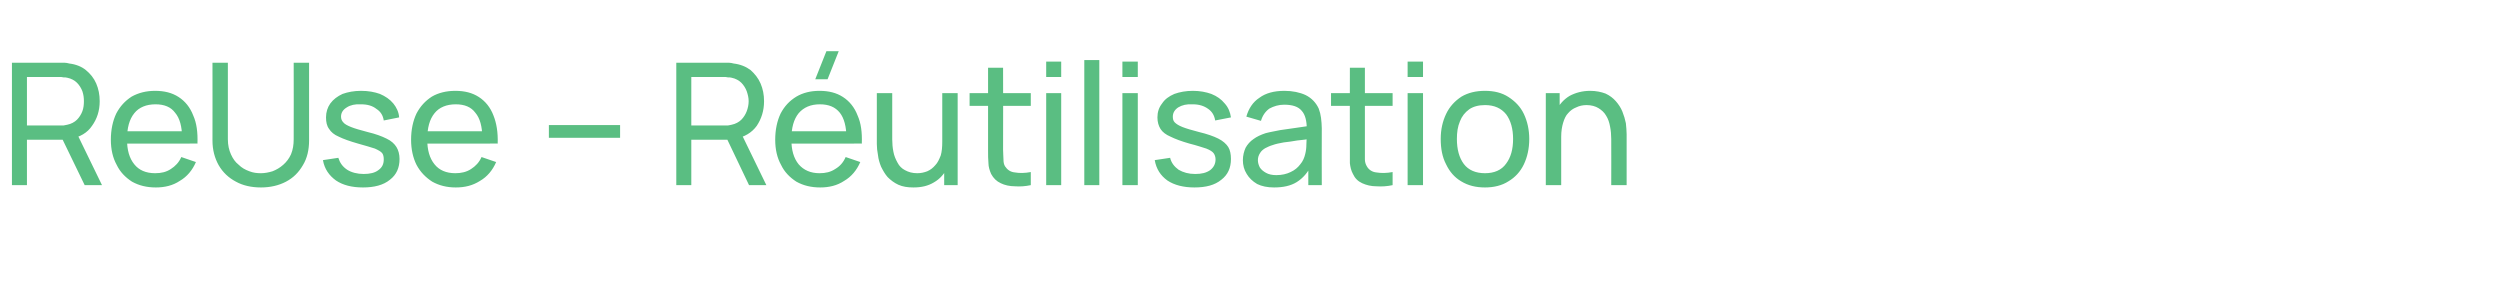<?xml version="1.0" standalone="no"?><!DOCTYPE svg PUBLIC "-//W3C//DTD SVG 1.1//EN" "http://www.w3.org/Graphics/SVG/1.1/DTD/svg11.dtd"><svg xmlns="http://www.w3.org/2000/svg" version="1.1" width="649.5px" height="73.2px" viewBox="0 -1 649.5 73.2" style="top:-1px">  <desc>ReUse – R utilisation</desc>  <defs/>  <g id="Polygon34031">    <path d="M 3.1 47.1 L 3.1 15.3 C 3.1 15.3 15.66 15.28 15.7 15.3 C 16 15.3 16.3 15.3 16.8 15.3 C 17.2 15.3 17.6 15.4 18 15.5 C 19.7 15.7 21.2 16.3 22.3 17.2 C 23.5 18.2 24.4 19.3 25 20.7 C 25.6 22.1 25.9 23.6 25.9 25.3 C 25.9 27.8 25.2 29.9 23.9 31.7 C 22.7 33.5 20.8 34.6 18.3 35.1 C 18.31 35.09 16.8 35.3 16.8 35.3 L 7 35.3 L 7 47.1 L 3.1 47.1 Z M 22 47.1 L 15.7 34.1 L 19.6 32.9 L 26.5 47.1 L 22 47.1 Z M 7 31.6 C 7 31.6 15.52 31.6 15.5 31.6 C 15.8 31.6 16.1 31.6 16.5 31.6 C 16.8 31.5 17.2 31.5 17.5 31.4 C 18.5 31.2 19.4 30.7 20 30.1 C 20.6 29.5 21.1 28.7 21.4 27.9 C 21.7 27.1 21.8 26.2 21.8 25.3 C 21.8 24.4 21.7 23.6 21.4 22.7 C 21.1 21.9 20.6 21.1 20 20.5 C 19.4 19.9 18.5 19.4 17.5 19.2 C 17.2 19.1 16.8 19.1 16.5 19.1 C 16.1 19 15.8 19 15.5 19 C 15.52 19.01 7 19 7 19 L 7 31.6 Z M 40.5 47.7 C 38.1 47.7 36.1 47.2 34.3 46.2 C 32.6 45.1 31.2 43.7 30.3 41.8 C 29.3 40 28.8 37.8 28.8 35.3 C 28.8 32.7 29.3 30.4 30.2 28.5 C 31.2 26.6 32.5 25.2 34.2 24.1 C 36 23.1 38 22.6 40.3 22.6 C 42.7 22.6 44.7 23.1 46.4 24.2 C 48.1 25.3 49.4 26.9 50.2 29 C 51.1 31 51.4 33.4 51.3 36.3 C 51.3 36.26 47.3 36.3 47.3 36.3 C 47.3 36.3 47.32 34.85 47.3 34.8 C 47.3 31.9 46.7 29.7 45.5 28.3 C 44.4 26.8 42.7 26.1 40.4 26.1 C 38 26.1 36.1 26.9 34.9 28.4 C 33.6 30 33 32.2 33 35.2 C 33 38 33.6 40.1 34.9 41.7 C 36.1 43.2 37.9 44 40.3 44 C 41.9 44 43.2 43.7 44.4 42.9 C 45.5 42.2 46.5 41.2 47.1 39.8 C 47.1 39.8 50.9 41.1 50.9 41.1 C 50 43.2 48.6 44.9 46.7 46 C 44.9 47.2 42.8 47.7 40.5 47.7 Z M 31.6 36.3 L 31.6 33.1 L 49.3 33.1 L 49.3 36.3 L 31.6 36.3 Z M 67.8 47.7 C 65.3 47.7 63.1 47.2 61.3 46.2 C 59.4 45.2 57.9 43.8 56.8 41.9 C 55.8 40.1 55.2 38 55.2 35.5 C 55.23 35.49 55.2 15.3 55.2 15.3 L 59.2 15.3 C 59.2 15.3 59.2 35.16 59.2 35.2 C 59.2 36.7 59.5 38 60 39.1 C 60.5 40.2 61.1 41.1 62 41.8 C 62.8 42.6 63.7 43.1 64.8 43.5 C 65.8 43.9 66.8 44 67.8 44 C 68.8 44 69.8 43.8 70.8 43.5 C 71.8 43.1 72.7 42.6 73.6 41.8 C 74.4 41.1 75.1 40.2 75.6 39.1 C 76.1 37.9 76.3 36.6 76.3 35.2 C 76.34 35.16 76.3 15.3 76.3 15.3 L 80.3 15.3 C 80.3 15.3 80.31 35.49 80.3 35.5 C 80.3 37.9 79.8 40.1 78.7 41.9 C 77.6 43.8 76.2 45.2 74.3 46.2 C 72.4 47.2 70.2 47.7 67.8 47.7 Z M 94.3 47.7 C 91.4 47.7 89.1 47.1 87.3 45.9 C 85.5 44.6 84.3 42.9 83.9 40.6 C 83.9 40.6 87.9 40 87.9 40 C 88.3 41.3 89 42.3 90.2 43.1 C 91.3 43.8 92.8 44.2 94.5 44.2 C 96.1 44.2 97.4 43.9 98.3 43.2 C 99.3 42.5 99.7 41.6 99.7 40.4 C 99.7 39.8 99.6 39.2 99.3 38.8 C 99 38.4 98.3 38 97.4 37.6 C 96.4 37.3 94.9 36.8 93 36.3 C 90.9 35.7 89.2 35.1 88 34.5 C 86.8 34 86 33.3 85.5 32.5 C 84.9 31.7 84.7 30.7 84.7 29.5 C 84.7 28.1 85.1 26.9 85.8 25.9 C 86.6 24.8 87.7 24 89 23.4 C 90.4 22.9 92 22.6 93.8 22.6 C 95.7 22.6 97.3 22.9 98.7 23.4 C 100.1 24 101.3 24.8 102.2 25.9 C 103 26.9 103.6 28.1 103.7 29.5 C 103.7 29.5 99.7 30.3 99.7 30.3 C 99.5 29 98.9 28 97.8 27.3 C 96.8 26.5 95.5 26.1 93.8 26.1 C 92.3 26 91 26.3 90.1 26.9 C 89.1 27.5 88.6 28.3 88.6 29.3 C 88.6 29.9 88.8 30.4 89.2 30.8 C 89.5 31.2 90.2 31.6 91.2 32 C 92.2 32.4 93.6 32.8 95.5 33.3 C 97.6 33.8 99.2 34.4 100.4 35 C 101.7 35.6 102.5 36.4 103 37.2 C 103.5 38 103.8 39.1 103.8 40.3 C 103.8 42.6 103 44.4 101.3 45.7 C 99.6 47.1 97.2 47.7 94.3 47.7 Z M 118.4 47.7 C 116.1 47.7 114.1 47.2 112.3 46.2 C 110.6 45.1 109.2 43.7 108.2 41.8 C 107.3 40 106.8 37.8 106.8 35.3 C 106.8 32.7 107.3 30.4 108.2 28.5 C 109.2 26.6 110.5 25.2 112.2 24.1 C 113.9 23.1 116 22.6 118.3 22.6 C 120.7 22.6 122.7 23.1 124.4 24.2 C 126.1 25.3 127.4 26.9 128.2 29 C 129 31 129.4 33.4 129.3 36.3 C 129.29 36.26 125.3 36.3 125.3 36.3 C 125.3 36.3 125.32 34.85 125.3 34.8 C 125.3 31.9 124.7 29.7 123.5 28.3 C 122.4 26.8 120.7 26.1 118.4 26.1 C 116 26.1 114.1 26.9 112.9 28.4 C 111.6 30 111 32.2 111 35.2 C 111 38 111.6 40.1 112.9 41.7 C 114.1 43.2 115.9 44 118.3 44 C 119.8 44 121.2 43.7 122.4 42.9 C 123.5 42.2 124.5 41.2 125.1 39.8 C 125.1 39.8 128.9 41.1 128.9 41.1 C 128 43.2 126.6 44.9 124.7 46 C 122.8 47.2 120.8 47.7 118.4 47.7 Z M 109.6 36.3 L 109.6 33.1 L 127.3 33.1 L 127.3 36.3 L 109.6 36.3 Z M 142.6 34.8 L 142.6 31.5 L 161.1 31.5 L 161.1 34.8 L 142.6 34.8 Z M 175.7 47.1 L 175.7 15.3 C 175.7 15.3 188.27 15.28 188.3 15.3 C 188.6 15.3 189 15.3 189.4 15.3 C 189.8 15.3 190.2 15.4 190.6 15.5 C 192.3 15.7 193.8 16.3 195 17.2 C 196.1 18.2 197 19.3 197.6 20.7 C 198.2 22.1 198.5 23.6 198.5 25.3 C 198.5 27.8 197.8 29.9 196.6 31.7 C 195.3 33.5 193.4 34.6 190.9 35.1 C 190.92 35.09 189.4 35.3 189.4 35.3 L 179.6 35.3 L 179.6 47.1 L 175.7 47.1 Z M 194.6 47.1 L 188.4 34.1 L 192.2 32.9 L 199.1 47.1 L 194.6 47.1 Z M 179.6 31.6 C 179.6 31.6 188.14 31.6 188.1 31.6 C 188.4 31.6 188.7 31.6 189.1 31.6 C 189.5 31.5 189.8 31.5 190.1 31.4 C 191.1 31.2 192 30.7 192.6 30.1 C 193.2 29.5 193.7 28.7 194 27.9 C 194.3 27.1 194.5 26.2 194.5 25.3 C 194.5 24.4 194.3 23.6 194 22.7 C 193.7 21.9 193.2 21.1 192.6 20.5 C 192 19.9 191.1 19.4 190.1 19.2 C 189.8 19.1 189.5 19.1 189.1 19.1 C 188.7 19 188.4 19 188.1 19 C 188.14 19.01 179.6 19 179.6 19 L 179.6 31.6 Z M 215 19.6 L 211.8 19.6 L 214.7 12.3 L 217.9 12.3 L 215 19.6 Z M 213.1 47.7 C 210.7 47.7 208.7 47.2 206.9 46.2 C 205.2 45.1 203.8 43.7 202.9 41.8 C 201.9 40 201.4 37.8 201.4 35.3 C 201.4 32.7 201.9 30.4 202.8 28.5 C 203.8 26.6 205.1 25.2 206.9 24.1 C 208.6 23.1 210.6 22.6 212.9 22.6 C 215.3 22.6 217.3 23.1 219 24.2 C 220.7 25.3 222 26.9 222.8 29 C 223.7 31 224 33.4 223.9 36.3 C 223.92 36.26 219.9 36.3 219.9 36.3 C 219.9 36.3 219.94 34.85 219.9 34.8 C 219.9 31.9 219.3 29.7 218.2 28.3 C 217 26.8 215.3 26.1 213 26.1 C 210.6 26.1 208.8 26.9 207.5 28.4 C 206.2 30 205.6 32.2 205.6 35.2 C 205.6 38 206.2 40.1 207.5 41.7 C 208.8 43.2 210.6 44 212.9 44 C 214.5 44 215.8 43.7 217 42.9 C 218.2 42.2 219.1 41.2 219.7 39.8 C 219.7 39.8 223.5 41.1 223.5 41.1 C 222.6 43.2 221.2 44.9 219.3 46 C 217.5 47.2 215.4 47.7 213.1 47.7 Z M 204.3 36.3 L 204.3 33.1 L 221.9 33.1 L 221.9 36.3 L 204.3 36.3 Z M 237.3 47.7 C 235.8 47.7 234.5 47.5 233.4 47 C 232.3 46.5 231.4 45.8 230.6 45 C 229.9 44.2 229.4 43.3 228.9 42.3 C 228.5 41.3 228.2 40.3 228.1 39.3 C 227.9 38.3 227.8 37.3 227.8 36.4 C 227.82 36.41 227.8 23.2 227.8 23.2 L 231.8 23.2 C 231.8 23.2 231.8 35.18 231.8 35.2 C 231.8 36.3 231.9 37.4 232.1 38.4 C 232.3 39.5 232.7 40.4 233.2 41.3 C 233.6 42.1 234.3 42.8 235.1 43.2 C 236 43.7 237 44 238.3 44 C 239.3 44 240.1 43.8 240.9 43.5 C 241.8 43.1 242.4 42.6 243 41.9 C 243.6 41.3 244 40.4 244.4 39.4 C 244.7 38.4 244.8 37.2 244.8 35.8 C 244.8 35.8 247.4 36.6 247.4 36.6 C 247.4 38.9 247 40.9 246.2 42.5 C 245.3 44.2 244.2 45.5 242.6 46.4 C 241.1 47.3 239.4 47.7 237.3 47.7 Z M 245.3 47.1 L 245.3 40.7 L 244.8 40.7 L 244.8 23.2 L 248.8 23.2 L 248.8 47.1 L 245.3 47.1 Z M 267.8 47.1 C 266.4 47.4 265 47.5 263.7 47.4 C 262.3 47.4 261 47.1 260 46.6 C 258.9 46.1 258.1 45.3 257.5 44.2 C 257.1 43.3 256.8 42.3 256.8 41.4 C 256.7 40.4 256.7 39.3 256.7 38.1 C 256.71 38.07 256.7 16.6 256.7 16.6 L 260.6 16.6 C 260.6 16.6 260.64 37.89 260.6 37.9 C 260.6 38.9 260.7 39.7 260.7 40.4 C 260.7 41.1 260.8 41.7 261.1 42.2 C 261.7 43.1 262.5 43.7 263.7 43.8 C 264.8 44 266.2 44 267.8 43.7 C 267.8 43.7 267.8 47.1 267.8 47.1 Z M 251.9 26.5 L 251.9 23.2 L 267.8 23.2 L 267.8 26.5 L 251.9 26.5 Z M 271.8 19 L 271.8 15 L 275.7 15 L 275.7 19 L 271.8 19 Z M 271.8 47.1 L 271.8 23.2 L 275.7 23.2 L 275.7 47.1 L 271.8 47.1 Z M 281.7 47.1 L 281.7 14.6 L 285.6 14.6 L 285.6 47.1 L 281.7 47.1 Z M 291.6 19 L 291.6 15 L 295.6 15 L 295.6 19 L 291.6 19 Z M 291.6 47.1 L 291.6 23.2 L 295.6 23.2 L 295.6 47.1 L 291.6 47.1 Z M 310.3 47.7 C 307.5 47.7 305.1 47.1 303.3 45.9 C 301.5 44.6 300.4 42.9 300 40.6 C 300 40.6 304 40 304 40 C 304.3 41.3 305.1 42.3 306.2 43.1 C 307.4 43.8 308.8 44.2 310.5 44.2 C 312.2 44.2 313.4 43.9 314.4 43.2 C 315.3 42.5 315.8 41.6 315.8 40.4 C 315.8 39.8 315.6 39.2 315.3 38.8 C 315 38.4 314.4 38 313.4 37.6 C 312.4 37.3 311 36.8 309 36.3 C 306.9 35.7 305.3 35.1 304.1 34.5 C 302.9 34 302 33.3 301.5 32.5 C 301 31.7 300.7 30.7 300.7 29.5 C 300.7 28.1 301.1 26.9 301.9 25.9 C 302.6 24.8 303.7 24 305.1 23.4 C 306.5 22.9 308.1 22.6 309.9 22.6 C 311.7 22.6 313.3 22.9 314.7 23.4 C 316.2 24 317.3 24.8 318.2 25.9 C 319.1 26.9 319.6 28.1 319.8 29.5 C 319.8 29.5 315.7 30.3 315.7 30.3 C 315.5 29 314.9 28 313.9 27.3 C 312.8 26.5 311.5 26.1 309.9 26.1 C 308.3 26 307.1 26.3 306.1 26.9 C 305.2 27.5 304.7 28.3 304.7 29.3 C 304.7 29.9 304.8 30.4 305.2 30.8 C 305.6 31.2 306.2 31.6 307.2 32 C 308.2 32.4 309.6 32.8 311.5 33.3 C 313.6 33.8 315.3 34.4 316.5 35 C 317.7 35.6 318.6 36.4 319.1 37.2 C 319.6 38 319.8 39.1 319.8 40.3 C 319.8 42.6 319 44.4 317.3 45.7 C 315.6 47.1 313.3 47.7 310.3 47.7 Z M 331 47.7 C 329.3 47.7 327.8 47.4 326.6 46.8 C 325.4 46.1 324.5 45.2 323.9 44.2 C 323.2 43.1 322.9 41.9 322.9 40.6 C 322.9 39.4 323.2 38.3 323.6 37.4 C 324.1 36.5 324.8 35.7 325.7 35.1 C 326.5 34.5 327.6 34 328.8 33.6 C 329.9 33.3 331.2 33.1 332.6 32.8 C 334 32.6 335.4 32.4 336.8 32.2 C 338.3 32 339.6 31.8 340.9 31.6 C 340.9 31.6 339.5 32.5 339.5 32.5 C 339.5 30.4 339.1 28.8 338.2 27.8 C 337.3 26.7 335.8 26.2 333.6 26.2 C 332.2 26.2 330.9 26.6 329.8 27.2 C 328.8 27.9 328 29 327.6 30.4 C 327.6 30.4 323.8 29.3 323.8 29.3 C 324.4 27.2 325.5 25.5 327.2 24.4 C 328.8 23.2 331 22.6 333.7 22.6 C 335.8 22.6 337.7 23 339.2 23.7 C 340.8 24.5 341.9 25.7 342.6 27.2 C 342.9 28 343.1 28.8 343.2 29.6 C 343.3 30.5 343.4 31.4 343.4 32.3 C 343.36 32.33 343.4 47.1 343.4 47.1 L 339.9 47.1 L 339.9 41.4 C 339.9 41.4 340.69 41.89 340.7 41.9 C 339.8 43.8 338.5 45.3 336.9 46.3 C 335.3 47.3 333.3 47.7 331 47.7 Z M 331.6 44.5 C 333 44.5 334.3 44.2 335.3 43.7 C 336.4 43.2 337.2 42.5 337.8 41.7 C 338.5 40.9 338.9 39.9 339.1 39 C 339.3 38.2 339.4 37.4 339.4 36.5 C 339.4 35.6 339.5 34.9 339.5 34.4 C 339.5 34.4 340.8 35 340.8 35 C 339.5 35.2 338.3 35.4 337 35.5 C 335.8 35.7 334.6 35.9 333.5 36 C 332.4 36.2 331.4 36.4 330.6 36.7 C 329.9 36.9 329.3 37.2 328.7 37.5 C 328.2 37.8 327.7 38.2 327.4 38.7 C 327 39.3 326.8 39.9 326.8 40.6 C 326.8 41.3 327 41.9 327.3 42.5 C 327.7 43.1 328.2 43.5 328.9 43.9 C 329.6 44.3 330.5 44.5 331.6 44.5 Z M 361.8 47.1 C 360.4 47.4 359 47.5 357.6 47.4 C 356.2 47.4 355 47.1 353.9 46.6 C 352.8 46.1 352 45.3 351.5 44.2 C 351 43.3 350.8 42.3 350.7 41.4 C 350.7 40.4 350.7 39.3 350.7 38.1 C 350.66 38.07 350.7 16.6 350.7 16.6 L 354.6 16.6 C 354.6 16.6 354.59 37.89 354.6 37.9 C 354.6 38.9 354.6 39.7 354.6 40.4 C 354.6 41.1 354.8 41.7 355.1 42.2 C 355.6 43.1 356.5 43.7 357.6 43.8 C 358.8 44 360.2 44 361.8 43.7 C 361.8 43.7 361.8 47.1 361.8 47.1 Z M 345.8 26.5 L 345.8 23.2 L 361.8 23.2 L 361.8 26.5 L 345.8 26.5 Z M 365.7 19 L 365.7 15 L 369.7 15 L 369.7 19 L 365.7 19 Z M 365.7 47.1 L 365.7 23.2 L 369.7 23.2 L 369.7 47.1 L 365.7 47.1 Z M 385.8 47.7 C 383.4 47.7 381.4 47.2 379.6 46.1 C 377.9 45.1 376.6 43.6 375.7 41.7 C 374.7 39.8 374.3 37.6 374.3 35.1 C 374.3 32.6 374.8 30.5 375.7 28.6 C 376.6 26.7 378 25.2 379.7 24.1 C 381.4 23.1 383.4 22.6 385.8 22.6 C 388.2 22.6 390.2 23.1 391.9 24.2 C 393.6 25.3 395 26.7 395.9 28.6 C 396.8 30.5 397.3 32.7 397.3 35.1 C 397.3 37.6 396.8 39.8 395.9 41.7 C 395 43.6 393.6 45.1 391.9 46.1 C 390.2 47.2 388.1 47.7 385.8 47.7 Z M 385.8 44 C 388.2 44 390.1 43.2 391.3 41.5 C 392.5 39.9 393.1 37.8 393.1 35.1 C 393.1 32.5 392.5 30.3 391.3 28.7 C 390 27.1 388.2 26.3 385.8 26.3 C 384.1 26.3 382.7 26.7 381.7 27.4 C 380.6 28.2 379.8 29.2 379.3 30.5 C 378.7 31.9 378.5 33.4 378.5 35.1 C 378.5 37.8 379.1 40 380.3 41.6 C 381.5 43.2 383.4 44 385.8 44 Z M 418.6 47.1 C 418.6 47.1 418.63 35.13 418.6 35.1 C 418.6 34 418.5 32.9 418.3 31.9 C 418.1 30.8 417.8 29.9 417.3 29.1 C 416.8 28.2 416.1 27.6 415.3 27.1 C 414.5 26.6 413.4 26.3 412.2 26.3 C 411.2 26.3 410.3 26.5 409.5 26.9 C 408.7 27.2 408 27.7 407.4 28.4 C 406.8 29 406.4 29.9 406.1 30.9 C 405.8 31.9 405.6 33.1 405.6 34.5 C 405.6 34.5 403 33.7 403 33.7 C 403 31.4 403.4 29.4 404.3 27.8 C 405.1 26.1 406.3 24.8 407.8 23.9 C 409.3 23.1 411.1 22.6 413.1 22.6 C 414.7 22.6 416 22.9 417.1 23.3 C 418.2 23.8 419.1 24.5 419.8 25.3 C 420.5 26.1 421.1 27 421.5 28 C 421.9 29 422.2 30 422.4 31 C 422.5 32 422.6 33 422.6 33.9 C 422.61 33.9 422.6 47.1 422.6 47.1 L 418.6 47.1 Z M 401.6 47.1 L 401.6 23.2 L 405.2 23.2 L 405.2 29.6 L 405.6 29.6 L 405.6 47.1 L 401.6 47.1 Z " stroke="none" fill="#5abe82"/>  </g></svg>